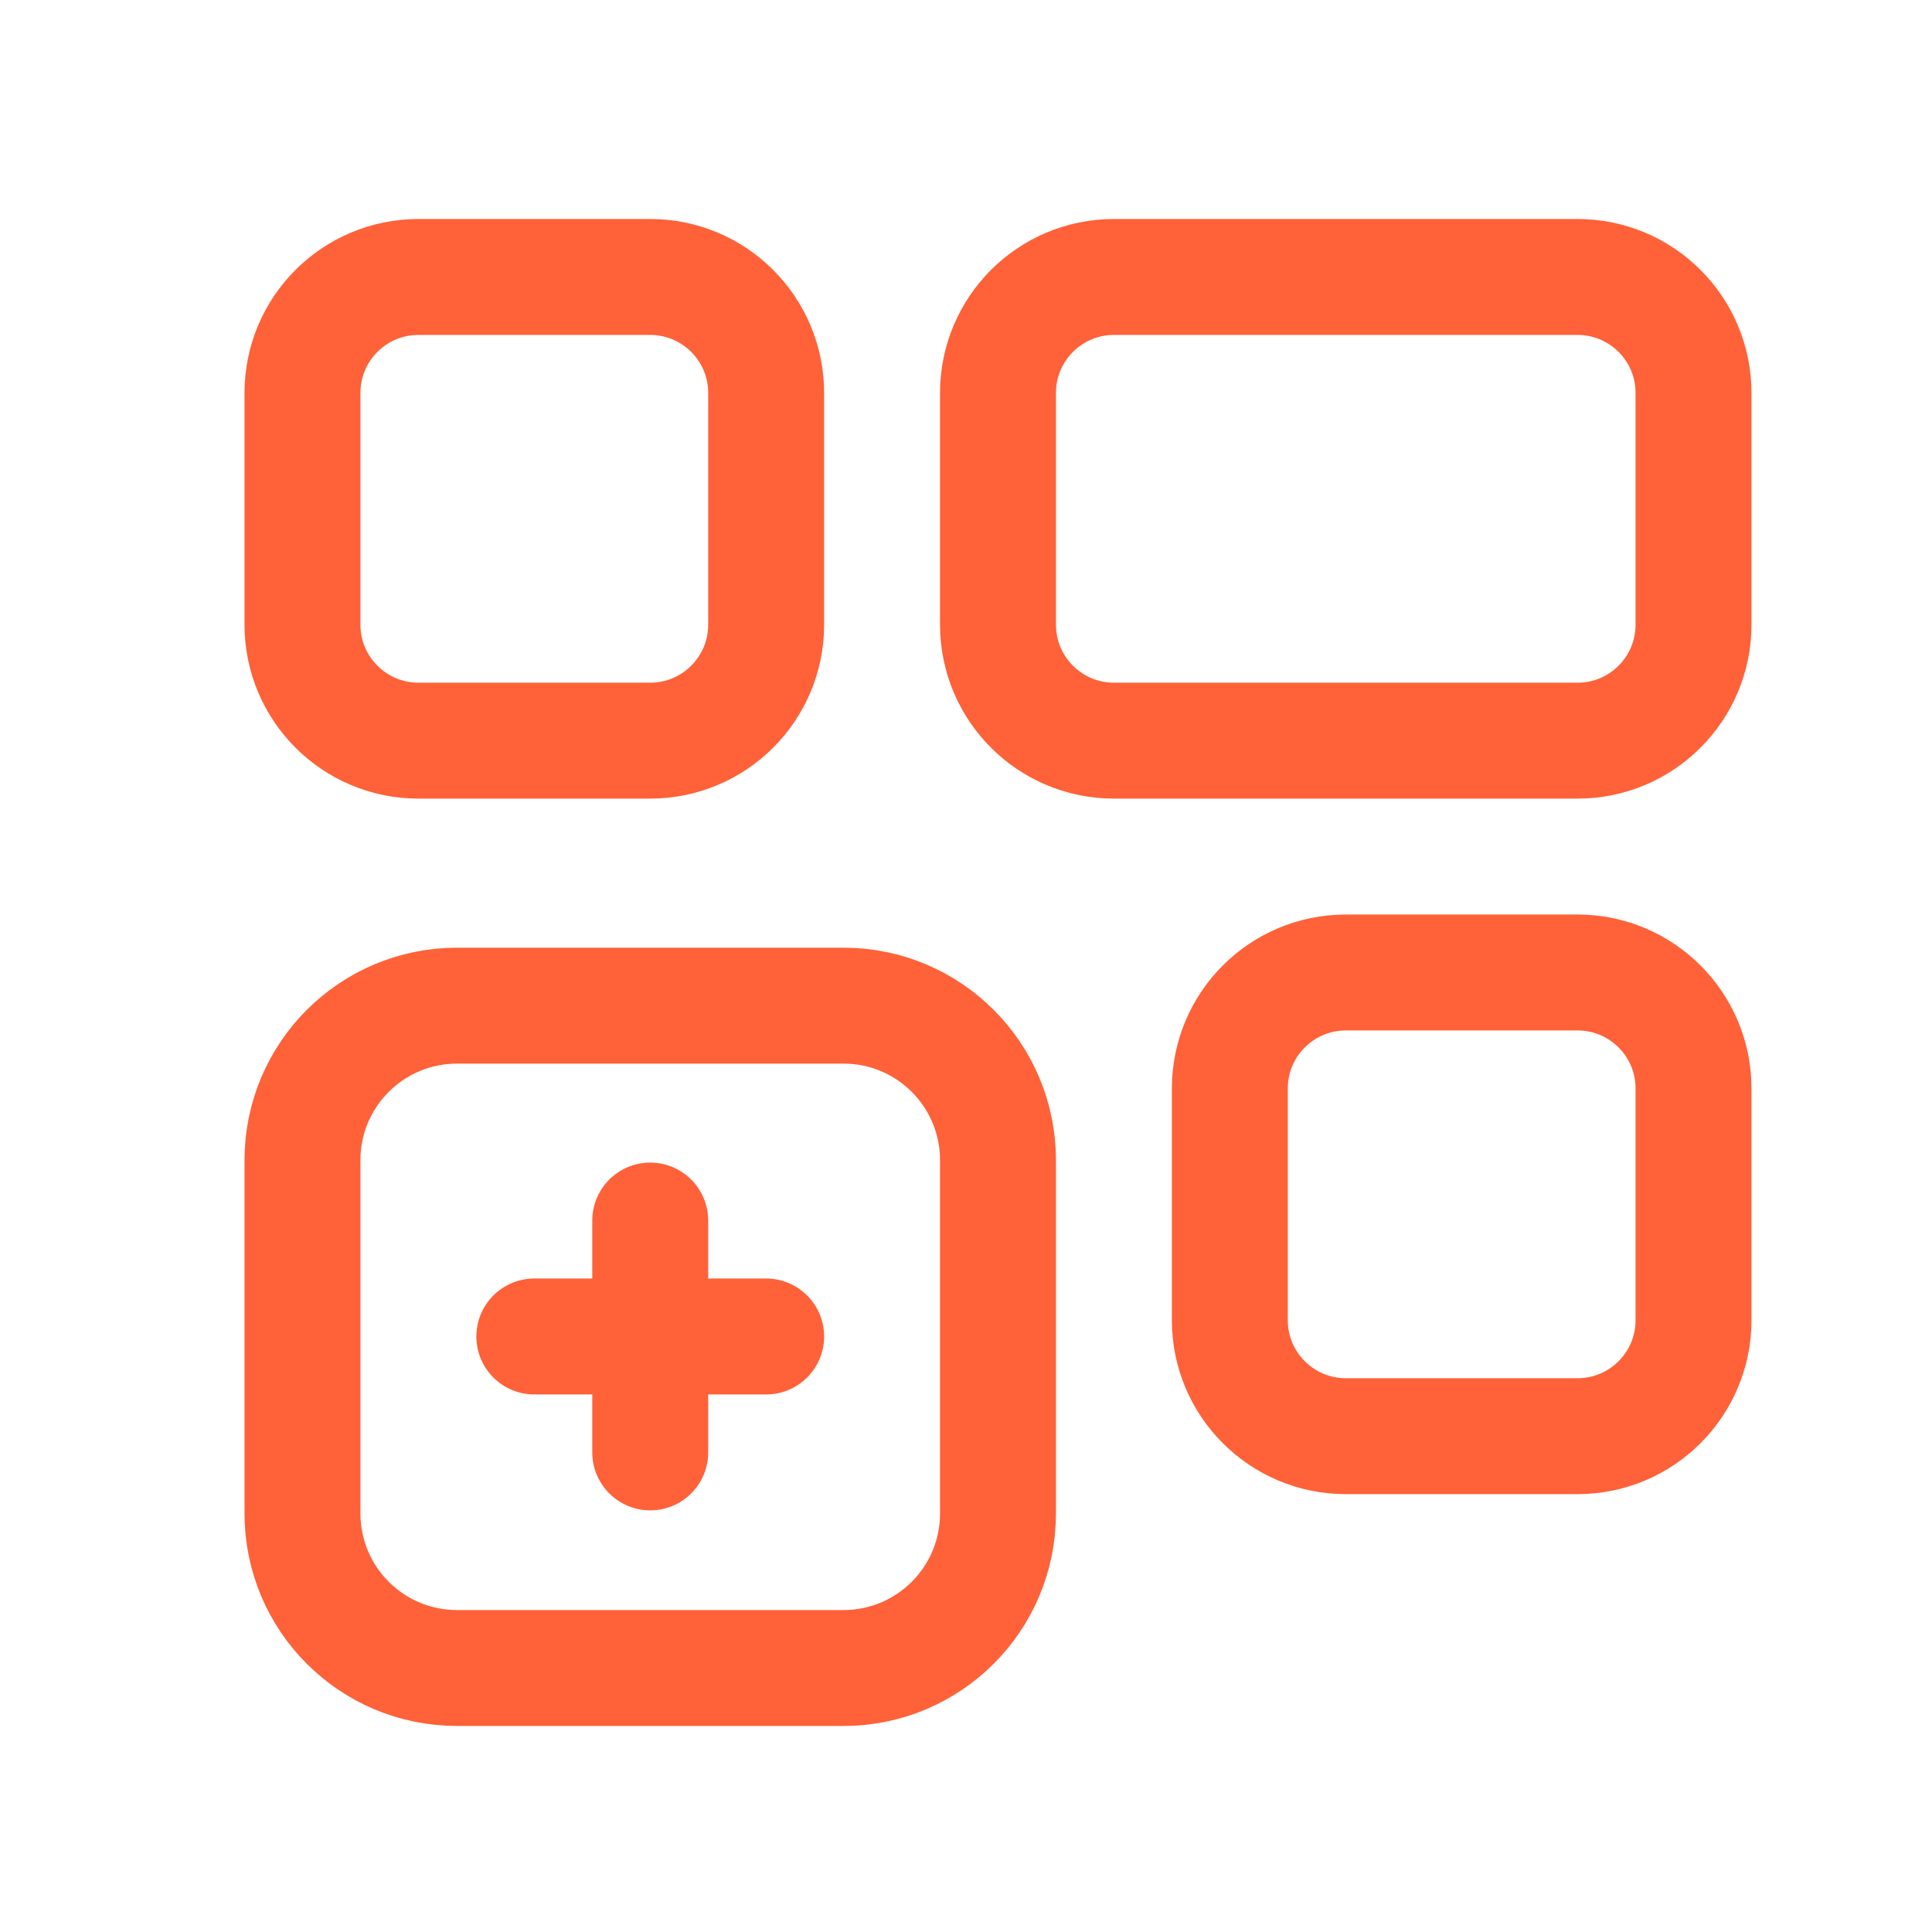 <svg width="25" height="25" viewBox="0 0 25 25" fill="none" xmlns="http://www.w3.org/2000/svg">
<path fill-rule="evenodd" clip-rule="evenodd" d="M8.414 9.584H5.414C4.586 9.584 3.914 8.912 3.914 8.084V5.084C3.914 4.256 4.586 3.584 5.414 3.584H8.414C9.242 3.584 9.914 4.256 9.914 5.084V8.084C9.914 8.912 9.242 9.584 8.414 9.584Z" stroke="#FF6138" stroke-width="1.5" stroke-linecap="round" stroke-linejoin="round"/>
<path fill-rule="evenodd" clip-rule="evenodd" d="M20.414 9.584H14.414C13.586 9.584 12.914 8.912 12.914 8.084V5.084C12.914 4.256 13.586 3.584 14.414 3.584H20.414C21.242 3.584 21.914 4.256 21.914 5.084V8.084C21.914 8.912 21.242 9.584 20.414 9.584Z" stroke="#FF6138" stroke-width="1.5" stroke-linecap="round" stroke-linejoin="round"/>
<path fill-rule="evenodd" clip-rule="evenodd" d="M20.414 18.584H17.414C16.586 18.584 15.914 17.912 15.914 17.084V14.084C15.914 13.256 16.586 12.584 17.414 12.584H20.414C21.242 12.584 21.914 13.256 21.914 14.084V17.084C21.914 17.912 21.242 18.584 20.414 18.584Z" stroke="#FF6138" stroke-width="1.5" stroke-linecap="round" stroke-linejoin="round"/>
<path d="M6.914 17.294H9.914" stroke="#FF6138" stroke-width="1.5" stroke-linecap="round" stroke-linejoin="round"/>
<path d="M8.414 18.794V15.794" stroke="#FF6138" stroke-width="1.5" stroke-linecap="round" stroke-linejoin="round"/>
<path fill-rule="evenodd" clip-rule="evenodd" d="M10.914 21.584H5.914C4.809 21.584 3.914 20.689 3.914 19.584V15.013C3.914 13.908 4.809 13.013 5.914 13.013H10.914C12.019 13.013 12.914 13.908 12.914 15.013V19.584C12.914 20.689 12.019 21.584 10.914 21.584Z" stroke="#FF6138" stroke-width="1.5" stroke-linecap="round" stroke-linejoin="round"/>
</svg>
